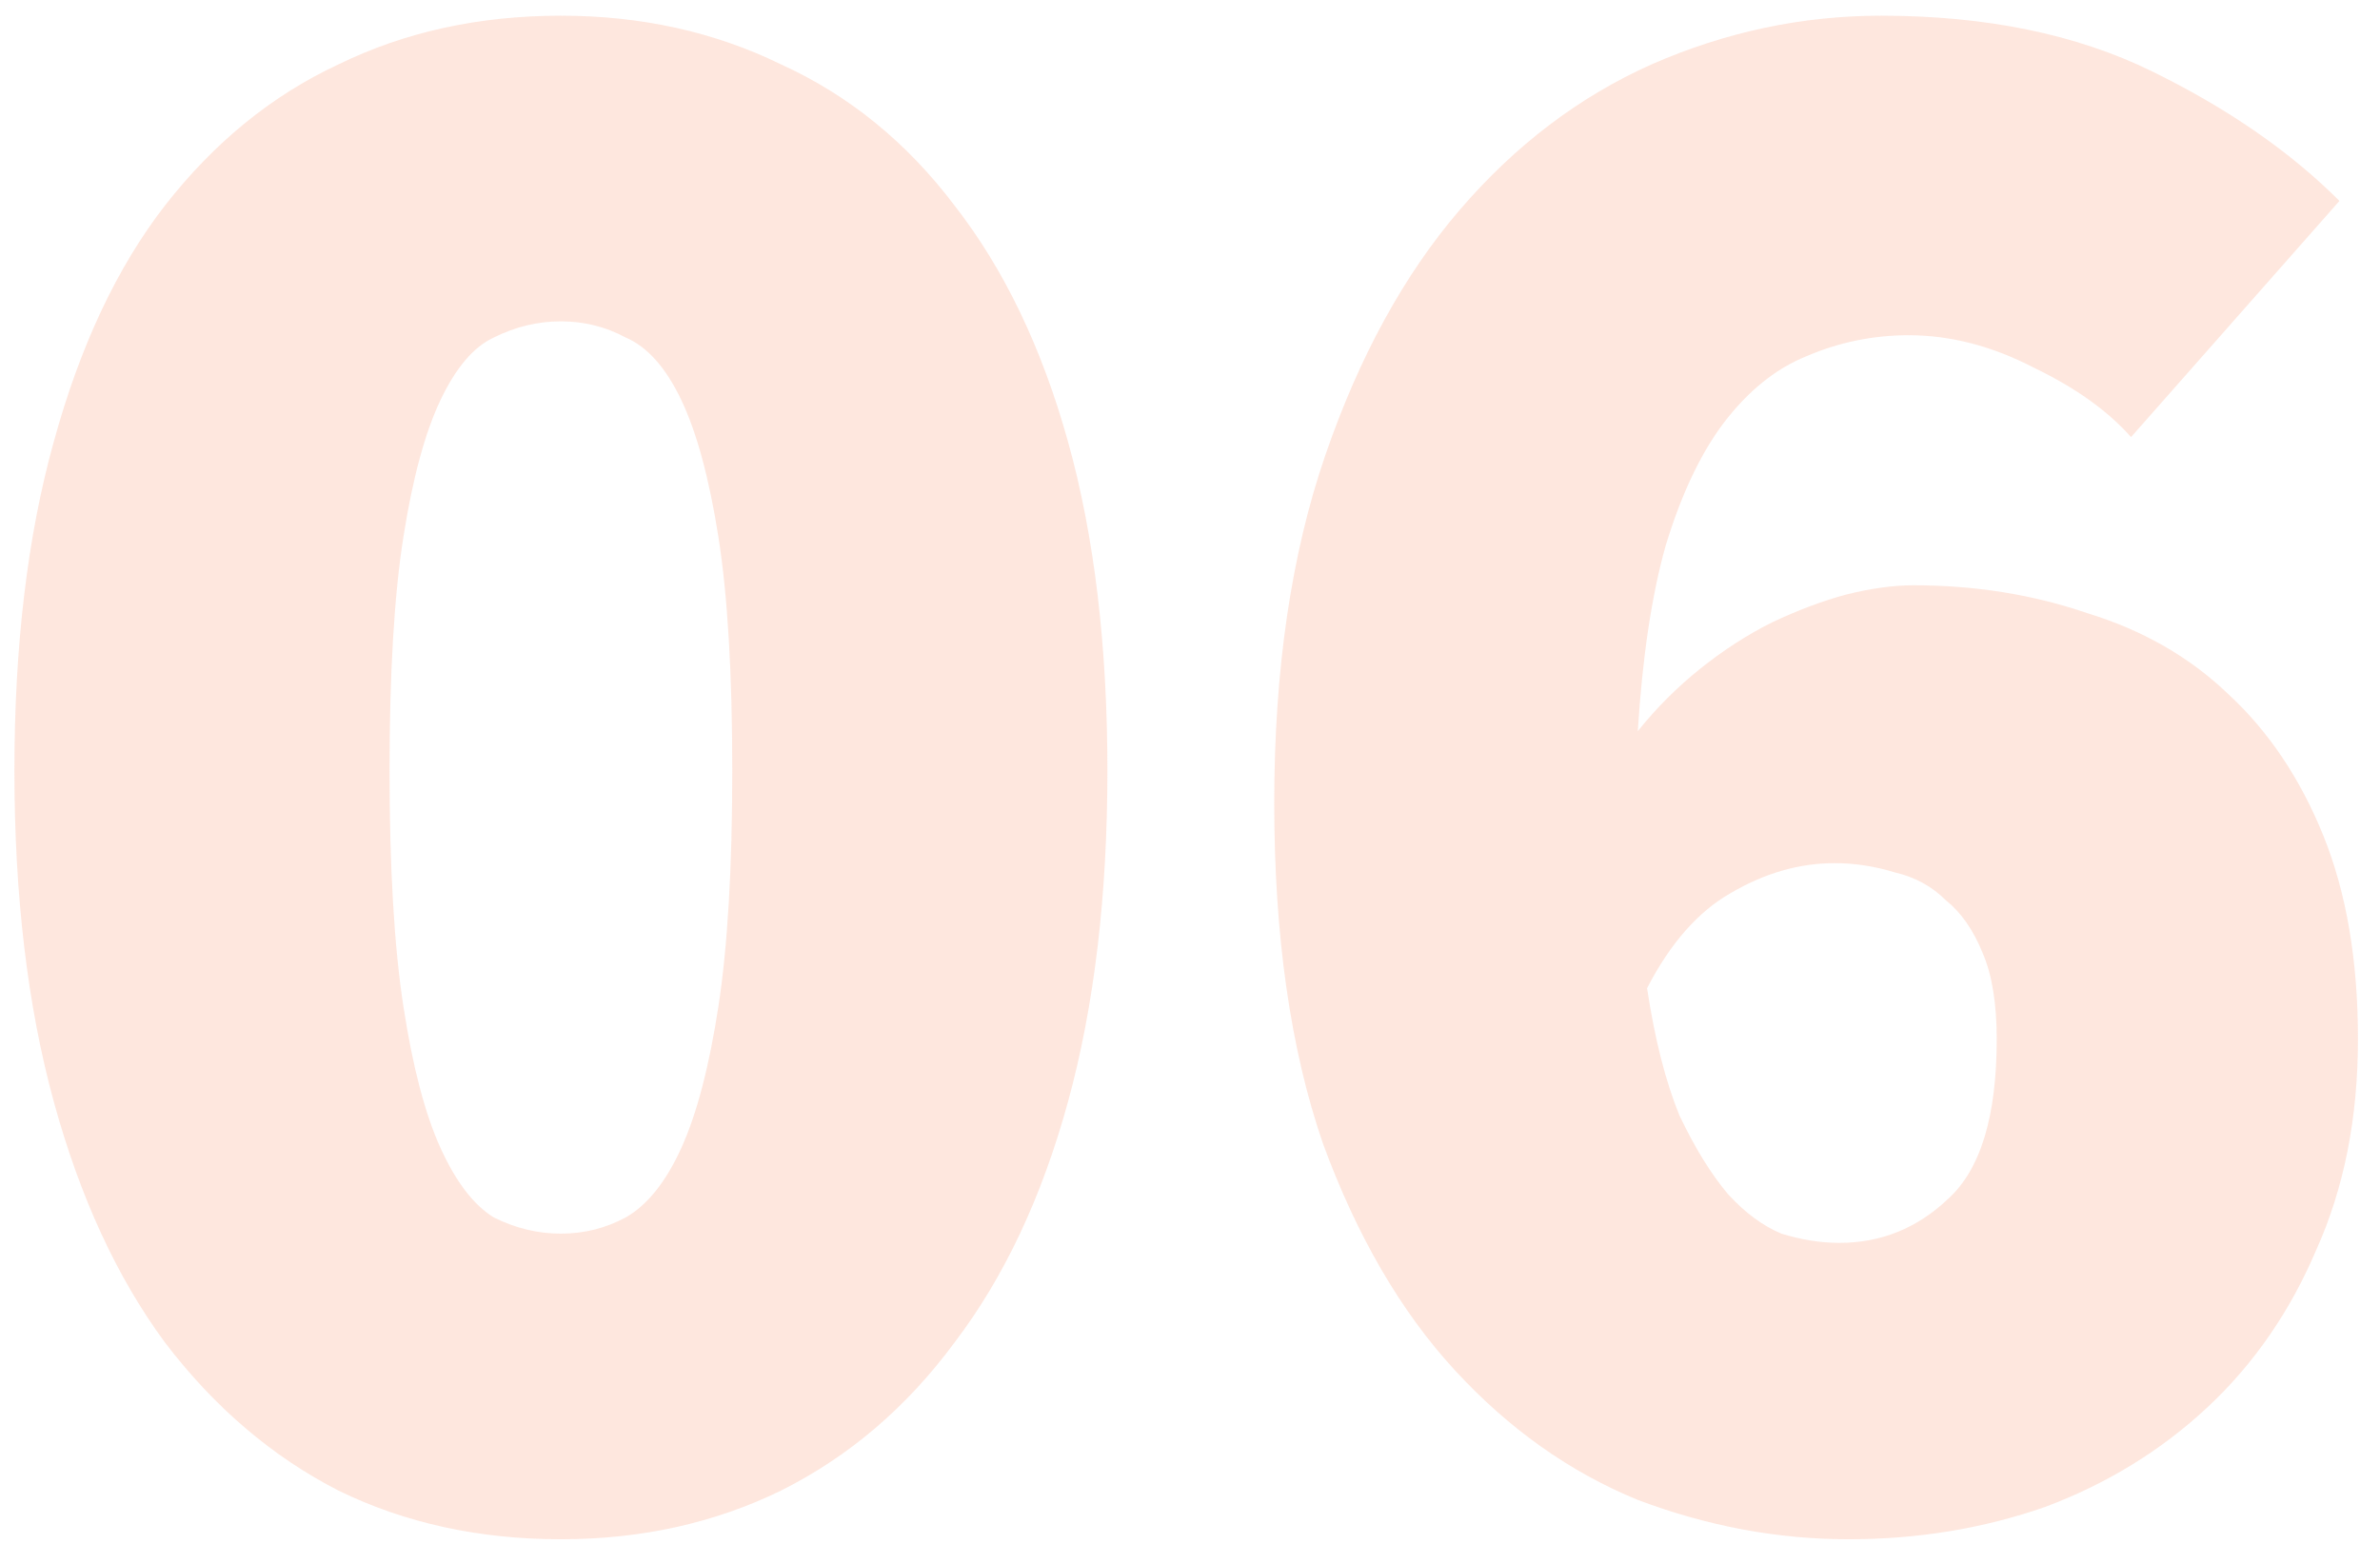 <?xml version="1.0" encoding="UTF-8"?> <svg xmlns="http://www.w3.org/2000/svg" width="74" height="48" viewBox="0 0 74 48" fill="none"> <path opacity="0.4" d="M17.44 47.864C14.896 47.864 12.592 47.36 10.528 46.352C8.464 45.296 6.664 43.76 5.128 41.744C3.64 39.728 2.488 37.232 1.672 34.256C0.856 31.28 0.448 27.848 0.448 23.96C0.448 20.072 0.856 16.664 1.672 13.736C2.488 10.76 3.64 8.312 5.128 6.392C6.664 4.424 8.464 2.96 10.528 2C12.592 0.992 14.896 0.488 17.44 0.488C19.936 0.488 22.216 0.992 24.28 2C26.392 2.96 28.192 4.424 29.68 6.392C31.216 8.36 32.392 10.808 33.208 13.736C34.024 16.664 34.432 20.072 34.432 23.96C34.432 27.848 34.024 31.28 33.208 34.256C32.392 37.232 31.216 39.728 29.68 41.744C28.192 43.76 26.392 45.296 24.28 46.352C22.216 47.36 19.936 47.864 17.44 47.864ZM17.44 38.36C18.16 38.36 18.832 38.192 19.456 37.856C20.128 37.472 20.704 36.752 21.184 35.696C21.664 34.64 22.048 33.176 22.336 31.304C22.624 29.432 22.768 26.984 22.768 23.96C22.768 20.936 22.624 18.512 22.336 16.688C22.048 14.864 21.664 13.448 21.184 12.44C20.704 11.432 20.128 10.784 19.456 10.496C18.832 10.16 18.16 9.992 17.44 9.992C16.72 9.992 16.024 10.16 15.352 10.496C14.728 10.784 14.176 11.432 13.696 12.44C13.216 13.448 12.832 14.864 12.544 16.688C12.256 18.512 12.112 20.936 12.112 23.96C12.112 26.984 12.256 29.432 12.544 31.304C12.832 33.176 13.216 34.64 13.696 35.696C14.176 36.752 14.728 37.472 15.352 37.856C16.024 38.192 16.72 38.36 17.44 38.36ZM57.475 47.864C55.267 47.864 53.083 47.456 50.923 46.64C48.811 45.776 46.915 44.432 45.235 42.608C43.555 40.784 42.187 38.432 41.131 35.552C40.123 32.624 39.619 29.096 39.619 24.968C39.619 20.84 40.147 17.24 41.203 14.168C42.259 11.096 43.651 8.552 45.379 6.536C47.107 4.52 49.099 3.008 51.355 2C53.659 0.992 56.035 0.488 58.483 0.488C61.747 0.488 64.555 1.064 66.907 2.216C69.259 3.368 71.203 4.712 72.739 6.248L66.259 13.592C65.539 12.776 64.531 12.056 63.235 11.432C61.939 10.76 60.643 10.424 59.347 10.424C58.243 10.424 57.187 10.64 56.179 11.072C55.219 11.456 54.355 12.152 53.587 13.16C52.867 14.12 52.267 15.392 51.787 16.976C51.355 18.512 51.067 20.432 50.923 22.736C51.499 22.016 52.147 21.368 52.867 20.792C53.587 20.216 54.331 19.736 55.099 19.352C55.915 18.968 56.683 18.68 57.403 18.488C58.171 18.296 58.867 18.2 59.491 18.2C61.411 18.2 63.211 18.488 64.891 19.064C66.619 19.592 68.083 20.432 69.283 21.584C70.531 22.736 71.515 24.2 72.235 25.976C72.955 27.752 73.315 29.864 73.315 32.312C73.315 34.76 72.883 36.944 72.019 38.864C71.203 40.784 70.075 42.416 68.635 43.76C67.195 45.104 65.515 46.136 63.595 46.856C61.675 47.528 59.635 47.864 57.475 47.864ZM57.187 38.648C58.483 38.648 59.611 38.192 60.571 37.28C61.579 36.368 62.083 34.712 62.083 32.312C62.083 31.208 61.939 30.32 61.651 29.648C61.363 28.928 60.979 28.376 60.499 27.992C60.067 27.56 59.539 27.272 58.915 27.128C58.291 26.936 57.667 26.84 57.043 26.84C55.939 26.84 54.859 27.152 53.803 27.776C52.795 28.352 51.931 29.336 51.211 30.728C51.451 32.312 51.787 33.632 52.219 34.688C52.699 35.696 53.203 36.512 53.731 37.136C54.259 37.712 54.811 38.12 55.387 38.36C56.011 38.552 56.611 38.648 57.187 38.648Z" fill="#FDC4AC"></path> </svg> 
